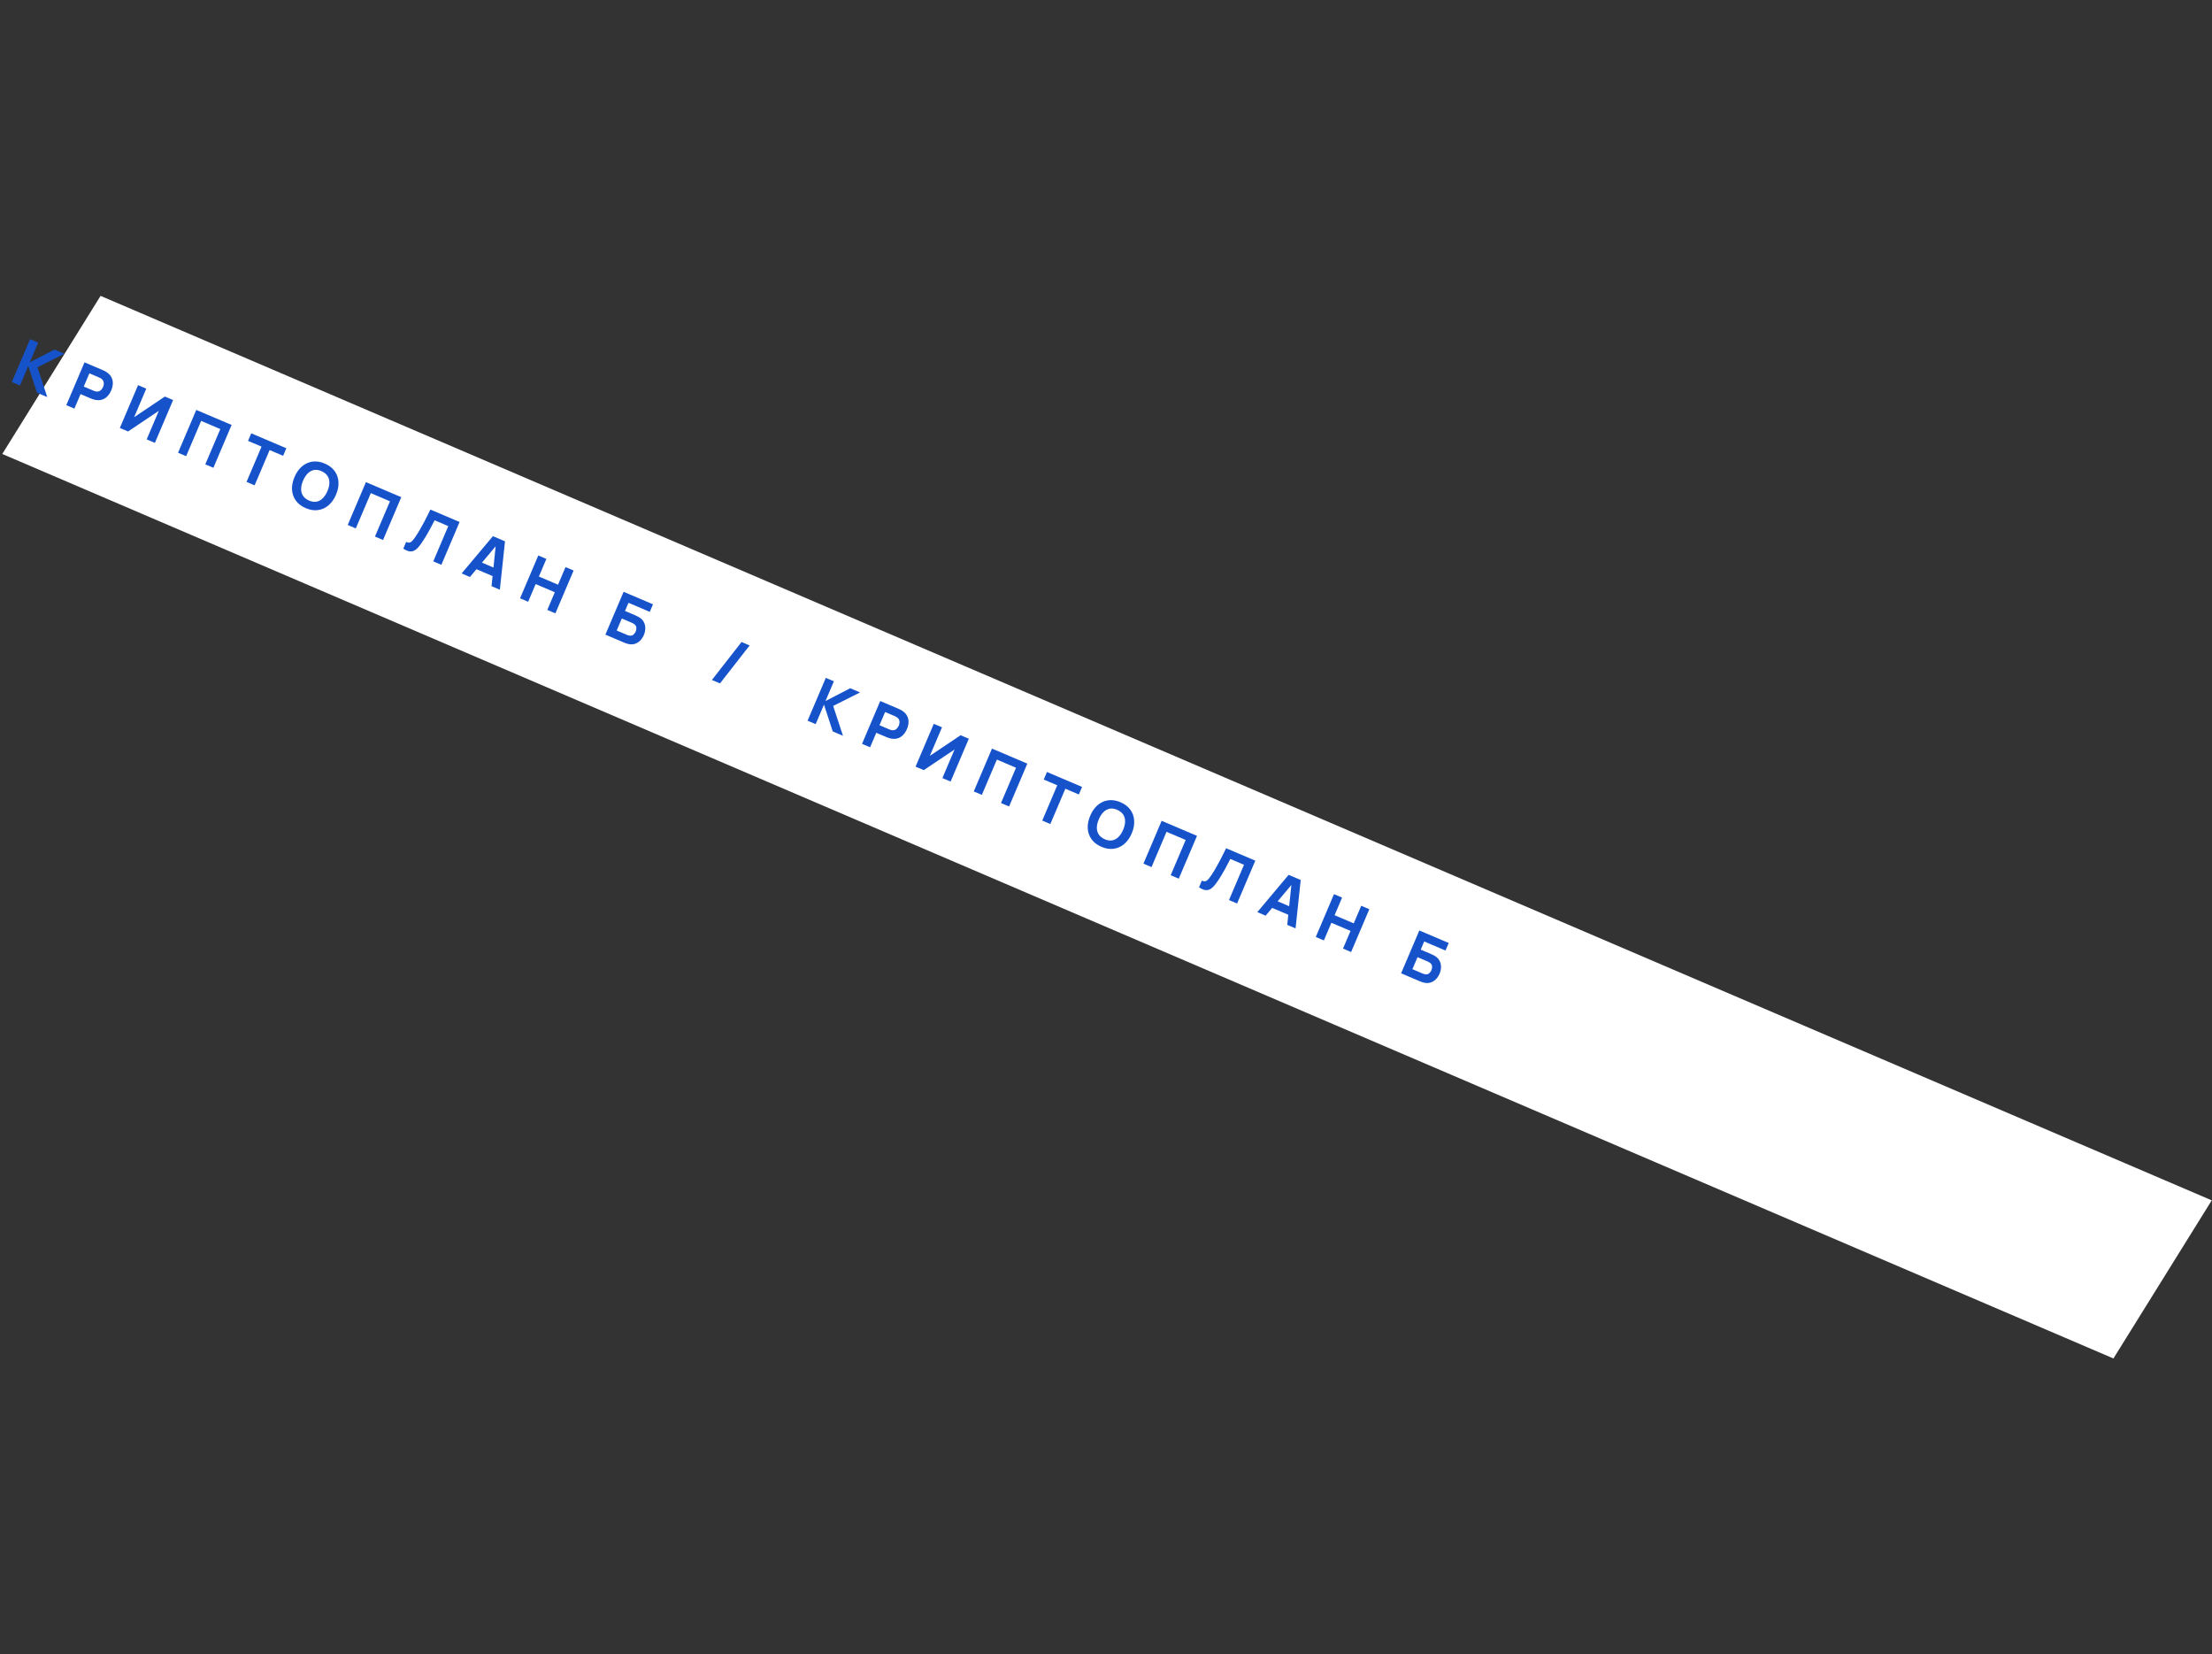 <?xml version="1.0" encoding="UTF-8"?> <svg xmlns="http://www.w3.org/2000/svg" width="1403" height="1049" viewBox="0 0 1403 1049" fill="none"><rect x="0" y="0" width="1403" height="1049" fill="#333333" stroke="none"/><path d="M63.794 187.623L1402.83 761.203L1340.48 861.471L1.445 287.892L63.794 187.623Z" fill="white"></path><path d="M7.526 242.254L19.085 215.092L24.216 217.275L18.886 229.8L34.553 221.674L40.815 224.339L23.76 232.899L29.973 251.807L23.484 249.045L17.922 232.064L12.657 244.438L7.526 242.254ZM42.047 256.945L53.606 229.782L65.075 234.662C65.339 234.775 65.686 234.937 66.115 235.149C66.562 235.355 66.949 235.564 67.274 235.776C68.789 236.718 69.888 237.817 70.572 239.073C71.268 240.335 71.596 241.693 71.557 243.146C71.523 244.587 71.182 246.069 70.534 247.59C69.887 249.112 69.047 250.388 68.014 251.419C66.999 252.443 65.796 253.141 64.404 253.515C63.025 253.893 61.477 253.866 59.761 253.432C59.387 253.333 58.969 253.199 58.505 253.032C58.042 252.864 57.684 252.727 57.433 252.62L51.095 249.923L47.178 259.128L42.047 256.945ZM53.134 245.132L59.245 247.732C59.509 247.845 59.804 247.955 60.129 248.064C60.454 248.172 60.765 248.245 61.061 248.282C61.833 248.388 62.501 248.301 63.066 248.021C63.636 247.729 64.105 247.342 64.473 246.86C64.86 246.371 65.157 245.881 65.366 245.391C65.575 244.901 65.719 244.353 65.798 243.748C65.895 243.136 65.849 242.529 65.659 241.929C65.474 241.315 65.076 240.767 64.465 240.284C64.233 240.096 63.965 239.923 63.661 239.764C63.357 239.605 63.074 239.47 62.809 239.357L56.698 236.756L53.134 245.132ZM98.236 280.855L93.03 278.64L100.736 260.531L81.221 273.615L76.015 271.4L87.574 244.237L92.78 246.452L85.074 264.561L104.589 251.477L109.795 253.693L98.236 280.855ZM112.931 287.109L124.49 259.946L146.899 269.482L135.34 296.645L130.209 294.462L139.73 272.09L127.582 266.921L118.062 289.292L112.931 287.109ZM156.368 305.593L165.888 283.222L157.324 279.577L159.363 274.786L181.621 284.258L179.583 289.049L171.019 285.405L161.499 307.777L156.368 305.593ZM193.942 322.251C191.226 321.095 189.132 319.506 187.661 317.484C186.202 315.467 185.39 313.168 185.226 310.588C185.074 308.013 185.597 305.318 186.796 302.501C187.994 299.684 189.574 297.438 191.535 295.762C193.508 294.091 195.727 293.083 198.192 292.735C200.669 292.393 203.266 292.8 205.983 293.956C208.699 295.112 210.786 296.699 212.245 298.715C213.716 300.738 214.528 303.036 214.68 305.611C214.844 308.191 214.327 310.89 213.129 313.706C211.93 316.523 210.344 318.767 208.371 320.437C206.41 322.113 204.191 323.122 201.714 323.464C199.249 323.811 196.658 323.407 193.942 322.251ZM195.997 317.422C197.709 318.18 199.3 318.419 200.771 318.139C202.242 317.859 203.56 317.135 204.725 315.968C205.903 314.805 206.893 313.281 207.696 311.395C208.499 309.508 208.905 307.751 208.915 306.121C208.938 304.497 208.541 303.058 207.723 301.804C206.905 300.55 205.64 299.544 203.928 298.785C202.215 298.027 200.624 297.788 199.153 298.068C197.682 298.348 196.358 299.069 195.18 300.232C194.015 301.399 193.031 302.926 192.228 304.813C191.426 306.699 191.013 308.454 190.99 310.078C190.98 311.708 191.384 313.149 192.202 314.403C193.02 315.658 194.285 316.664 195.997 317.422ZM220.546 332.904L232.105 305.741L254.515 315.277L242.956 342.44L237.825 340.257L247.345 317.885L235.197 312.716L225.677 335.087L220.546 332.904ZM255.797 347.904L257.611 343.641C258.173 343.925 258.685 344.084 259.146 344.117C259.608 344.149 260.054 344.042 260.486 343.796C260.936 343.541 261.407 343.133 261.899 342.57C262.396 341.994 262.951 341.25 263.562 340.337C264.533 338.893 265.488 337.347 266.428 335.697C267.385 334.04 268.289 332.405 269.139 330.791C269.989 329.177 270.744 327.701 271.402 326.362C272.066 325.011 272.591 323.935 272.977 323.134L291.5 331.016L279.941 358.179L274.811 355.996L284.331 333.624L275.654 329.932C275.304 330.614 274.844 331.503 274.274 332.597C273.717 333.697 273.078 334.903 272.356 336.215C271.635 337.527 270.86 338.875 270.033 340.261C269.205 341.647 268.353 342.97 267.475 344.23C266.638 345.463 265.809 346.521 264.988 347.404C264.172 348.275 263.308 348.91 262.395 349.309C261.501 349.701 260.518 349.795 259.446 349.591C258.374 349.387 257.157 348.825 255.797 347.904ZM292.786 363.645L312.645 340.014L320.303 343.273L317.044 373.968L311.762 371.72L314.562 344.617L315.543 345.035L298.068 365.893L292.786 363.645ZM300.174 360.105L302.213 355.314L316.549 361.415L314.51 366.206L300.174 360.105ZM329.856 379.42L341.415 352.257L346.546 354.441L341.794 365.608L353.942 370.777L358.694 359.61L363.825 361.793L352.266 388.956L347.135 386.773L351.903 375.568L339.755 370.399L334.987 381.603L329.856 379.42ZM383.977 402.451L395.536 375.288L414.173 383.219L412.134 388.01L398.628 382.263L396.429 387.431L402.767 390.128C403.018 390.235 403.365 390.398 403.807 390.615C404.254 390.821 404.646 391.017 404.982 391.205C406.472 392.032 407.561 393.067 408.25 394.311C408.956 395.547 409.305 396.891 409.296 398.343C409.306 399.788 409.002 401.233 408.387 402.679C407.772 404.125 406.944 405.355 405.904 406.368C404.869 407.368 403.659 408.049 402.272 408.409C400.904 408.763 399.399 408.687 397.758 408.181C397.39 408.069 396.974 407.929 396.51 407.762C396.065 407.587 395.71 407.444 395.446 407.331L383.977 402.451ZM391.147 399.843L397.259 402.444C397.523 402.556 397.817 402.667 398.142 402.775C398.467 402.884 398.773 402.969 399.058 403.031C400.198 403.249 401.096 403.059 401.751 402.462C402.419 401.87 402.908 401.209 403.219 400.48C403.534 399.738 403.671 398.927 403.63 398.048C403.606 397.161 403.12 396.383 402.173 395.712C401.935 395.537 401.662 395.376 401.353 395.23C401.049 395.071 400.766 394.935 400.501 394.823L394.39 392.222L391.147 399.843ZM470.339 407.12L475.47 409.303L456.667 433.384L451.537 431.2L470.339 407.12ZM512.224 457.025L523.783 429.863L528.914 432.046L523.584 444.571L539.251 436.445L545.513 439.11L528.459 447.67L534.671 466.578L528.182 463.816L522.621 446.835L517.355 459.209L512.224 457.025ZM546.745 471.716L558.304 444.553L569.773 449.433C570.037 449.546 570.384 449.708 570.813 449.92C571.26 450.126 571.647 450.335 571.972 450.547C573.487 451.489 574.587 452.588 575.27 453.844C575.966 455.106 576.294 456.464 576.255 457.917C576.221 459.358 575.88 460.84 575.233 462.361C574.585 463.883 573.745 465.159 572.712 466.19C571.697 467.214 570.494 467.912 569.102 468.286C567.723 468.664 566.176 468.637 564.459 468.203C564.085 468.104 563.667 467.97 563.203 467.803C562.74 467.635 562.383 467.498 562.131 467.391L555.793 464.694L551.876 473.899L546.745 471.716ZM557.832 459.903L563.944 462.503C564.208 462.616 564.502 462.726 564.827 462.835C565.152 462.944 565.463 463.016 565.759 463.053C566.531 463.159 567.199 463.072 567.764 462.792C568.334 462.5 568.803 462.113 569.172 461.631C569.558 461.142 569.855 460.652 570.064 460.162C570.273 459.672 570.417 459.124 570.496 458.519C570.593 457.907 570.547 457.3 570.357 456.7C570.172 456.086 569.774 455.538 569.163 455.055C568.931 454.867 568.663 454.694 568.359 454.535C568.056 454.376 567.772 454.241 567.508 454.128L561.396 451.527L557.832 459.903ZM602.934 495.627L597.728 493.411L605.434 475.302L585.92 488.386L580.713 486.171L592.272 459.008L597.479 461.223L589.773 479.332L609.287 466.248L614.493 468.464L602.934 495.627ZM617.629 501.88L629.188 474.717L651.597 484.253L640.038 511.416L634.908 509.233L644.428 486.861L632.28 481.692L622.76 504.063L617.629 501.88ZM661.066 520.364L670.586 497.993L662.022 494.348L664.061 489.557L686.32 499.029L684.281 503.82L675.717 500.176L666.197 522.548L661.066 520.364ZM698.64 537.022C695.924 535.866 693.83 534.277 692.359 532.255C690.9 530.238 690.088 527.939 689.924 525.359C689.772 522.784 690.295 520.089 691.494 517.272C692.693 514.455 694.272 512.209 696.233 510.533C698.206 508.862 700.425 507.854 702.89 507.506C705.368 507.164 707.964 507.571 710.681 508.727C713.397 509.883 715.485 511.47 716.943 513.486C718.415 515.509 719.226 517.807 719.378 520.382C719.543 522.962 719.026 525.661 717.827 528.478C716.628 531.294 715.042 533.538 713.069 535.208C711.108 536.884 708.889 537.893 706.412 538.235C703.947 538.582 701.356 538.178 698.64 537.022ZM700.695 532.193C702.407 532.951 703.999 533.19 705.469 532.91C706.94 532.63 708.258 531.906 709.424 530.739C710.601 529.576 711.592 528.052 712.394 526.166C713.197 524.279 713.603 522.522 713.614 520.892C713.636 519.268 713.239 517.829 712.421 516.575C711.603 515.321 710.338 514.315 708.626 513.556C706.914 512.798 705.322 512.559 703.851 512.839C702.381 513.119 701.056 513.84 699.879 515.003C698.713 516.17 697.729 517.697 696.927 519.584C696.124 521.47 695.711 523.225 695.688 524.849C695.678 526.479 696.082 527.92 696.9 529.174C697.718 530.429 698.983 531.435 700.695 532.193ZM725.244 547.675L736.803 520.512L759.213 530.048L747.654 557.211L742.523 555.028L752.043 532.656L739.895 527.487L730.375 549.858L725.244 547.675ZM760.495 562.675L762.309 558.412C762.871 558.696 763.383 558.855 763.845 558.888C764.306 558.921 764.752 558.813 765.184 558.567C765.634 558.312 766.105 557.904 766.597 557.341C767.094 556.765 767.649 556.021 768.26 555.108C769.231 553.664 770.186 552.118 771.126 550.468C772.083 548.811 772.987 547.176 773.837 545.562C774.687 543.948 775.442 542.472 776.101 541.133C776.765 539.782 777.289 538.706 777.675 537.905L796.199 545.787L784.64 572.95L779.509 570.767L789.029 548.395L780.352 544.703C780.002 545.385 779.542 546.274 778.973 547.368C778.415 548.468 777.776 549.674 777.054 550.986C776.333 552.298 775.558 553.646 774.731 555.032C773.904 556.418 773.051 557.741 772.173 559.001C771.337 560.234 770.507 561.292 769.686 562.175C768.87 563.046 768.006 563.681 767.093 564.08C766.199 564.472 765.216 564.566 764.144 564.362C763.072 564.158 761.856 563.596 760.495 562.675ZM797.484 578.416L817.343 554.785L825.001 558.044L821.742 588.739L816.461 586.491L819.261 559.389L820.241 559.806L802.766 580.664L797.484 578.416ZM804.872 574.876L806.911 570.085L821.247 576.186L819.208 580.977L804.872 574.876ZM834.555 594.191L846.114 567.028L851.244 569.212L846.492 580.379L858.64 585.548L863.392 574.381L868.523 576.564L856.964 603.727L851.833 601.544L856.601 590.339L844.453 585.17L839.685 596.374L834.555 594.191ZM888.675 617.222L900.234 590.059L918.871 597.99L916.832 602.781L903.326 597.034L901.127 602.202L907.465 604.899C907.716 605.006 908.063 605.169 908.505 605.386C908.953 605.592 909.344 605.788 909.68 605.976C911.17 606.803 912.259 607.838 912.948 609.082C913.655 610.318 914.004 611.662 913.995 613.114C914.004 614.559 913.701 616.004 913.085 617.45C912.47 618.896 911.642 620.126 910.602 621.139C909.567 622.139 908.357 622.82 906.971 623.18C905.602 623.534 904.097 623.458 902.456 622.952C902.088 622.84 901.672 622.7 901.209 622.533C900.763 622.358 900.408 622.215 900.144 622.102L888.675 617.222ZM895.845 614.614L901.957 617.215C902.221 617.327 902.515 617.438 902.841 617.546C903.166 617.655 903.471 617.74 903.756 617.802C904.896 618.02 905.794 617.83 906.449 617.233C907.117 616.641 907.606 615.98 907.917 615.251C908.232 614.509 908.369 613.698 908.328 612.819C908.304 611.932 907.818 611.154 906.871 610.483C906.634 610.308 906.36 610.147 906.051 610.001C905.748 609.842 905.464 609.706 905.2 609.594L899.088 606.993L895.845 614.614Z" fill="#1653CB"></path></svg> 